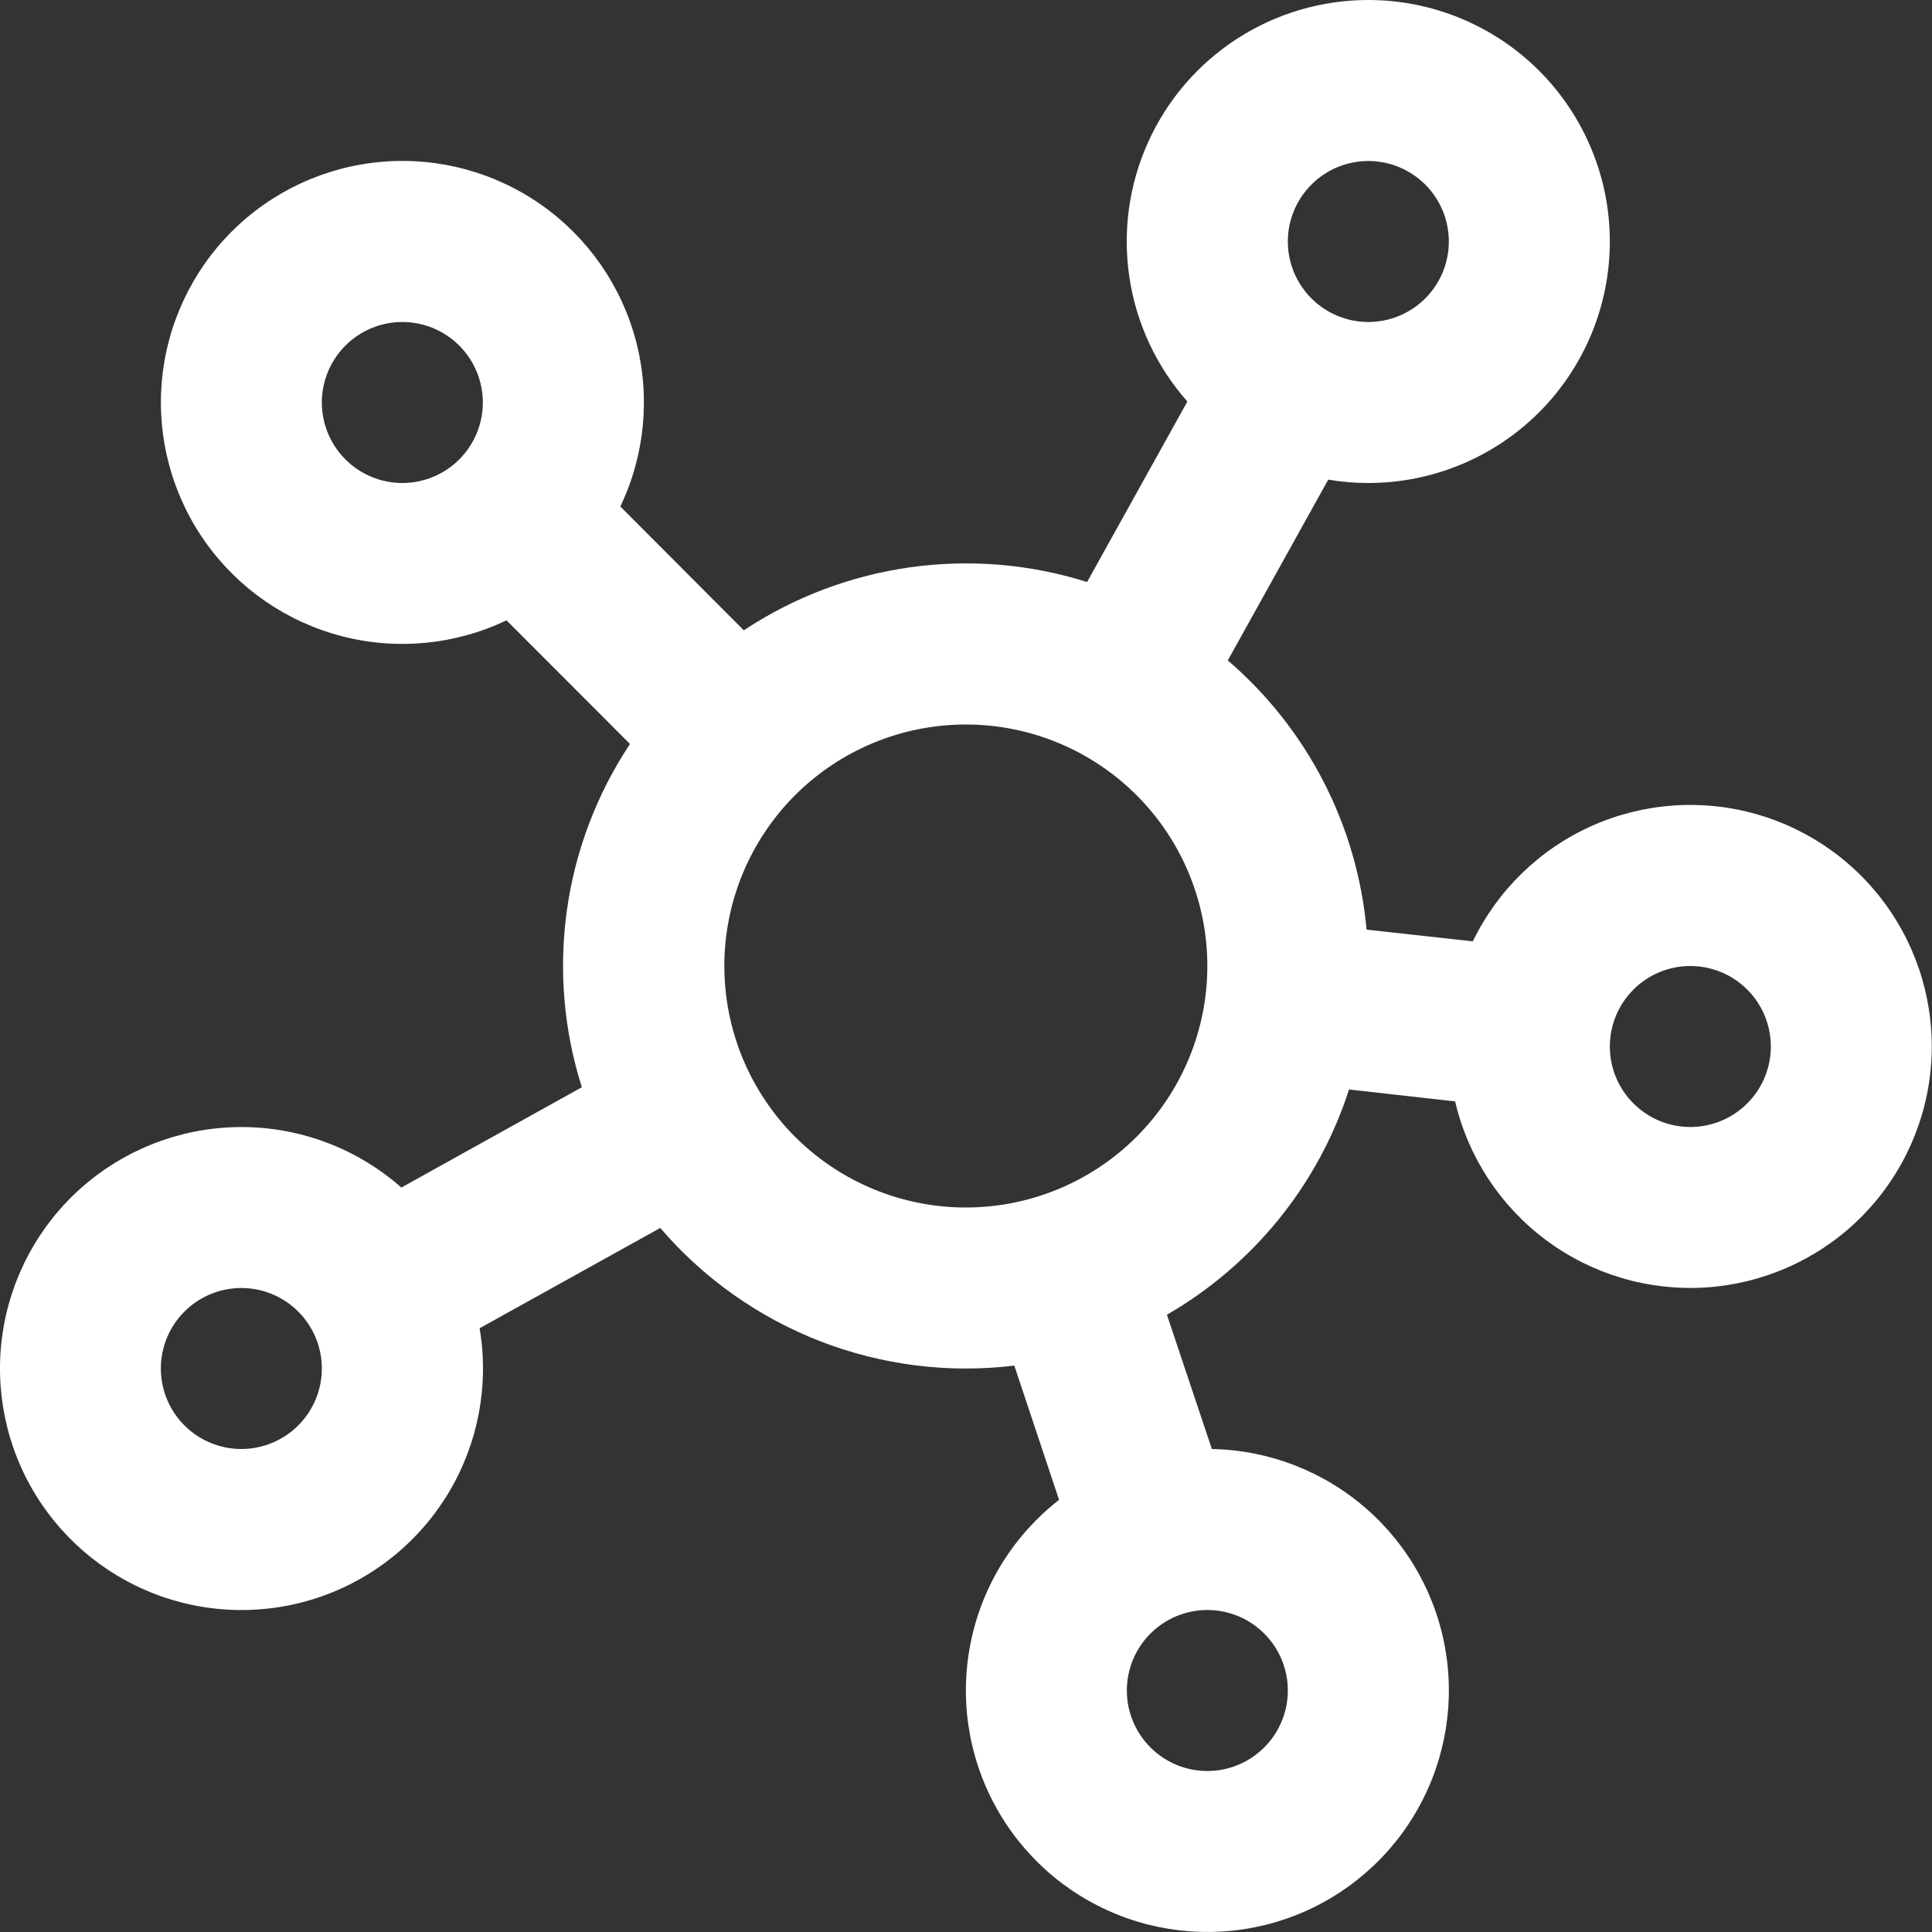 <?xml version="1.0" encoding="UTF-8"?> <svg xmlns="http://www.w3.org/2000/svg" width="48" height="48" viewBox="0 0 48 48" fill="none"><rect x="0" y="0" width="48" height="48" fill="#333333" stroke="none"/><path d="M31.996 6C31.996 5.47 32.207 4.961 32.582 4.586C32.957 4.211 33.465 4 33.996 4C34.526 4 35.035 4.211 35.41 4.586C35.785 4.961 35.996 5.47 35.996 6C35.996 6.53 35.785 7.039 35.41 7.414C35.035 7.789 34.526 8 33.996 8C33.465 8 32.957 7.789 32.582 7.414C32.207 7.039 31.996 6.53 31.996 6ZM33.996 5.26744e-07C32.84 -0 31.709 0.333 30.738 0.96C29.767 1.587 28.998 2.481 28.523 3.535C28.048 4.588 27.888 5.757 28.061 6.899C28.234 8.042 28.734 9.11 29.5 9.976L27.008 14.46C25.587 14.012 24.084 13.887 22.608 14.095C21.133 14.303 19.722 14.837 18.48 15.66L15.412 12.584C16.022 11.307 16.161 9.855 15.804 8.485C15.447 7.116 14.618 5.916 13.462 5.099C12.306 4.282 10.899 3.899 9.489 4.02C8.078 4.14 6.756 4.754 5.755 5.755C4.754 6.756 4.14 8.079 4.019 9.489C3.899 10.899 4.282 12.306 5.099 13.462C5.916 14.618 7.116 15.447 8.485 15.804C9.855 16.161 11.307 16.022 12.584 15.412L15.652 18.484C14.827 19.725 14.292 21.136 14.085 22.612C13.878 24.088 14.005 25.592 14.456 27.012L9.972 29.504C8.911 28.567 7.553 28.035 6.138 28.003C4.723 27.97 3.342 28.439 2.239 29.326C1.136 30.213 0.383 31.462 0.111 32.851C-0.16 34.24 0.068 35.68 0.756 36.917C1.444 38.154 2.547 39.108 3.87 39.61C5.193 40.113 6.652 40.131 7.987 39.663C9.323 39.194 10.449 38.268 11.168 37.049C11.887 35.83 12.152 34.395 11.916 33L16.404 30.508C17.475 31.758 18.839 32.724 20.373 33.321C21.907 33.917 23.566 34.126 25.2 33.928L26.312 37.264C25.195 38.133 24.421 39.369 24.128 40.754C23.834 42.139 24.039 43.582 24.707 44.83C25.375 46.078 26.462 47.05 27.777 47.573C29.092 48.097 30.55 48.139 31.893 47.692C33.235 47.245 34.377 46.337 35.115 45.13C35.854 43.922 36.142 42.493 35.928 41.094C35.715 39.694 35.013 38.416 33.948 37.484C32.883 36.552 31.523 36.026 30.108 36L28.992 32.664C31.12 31.436 32.752 29.448 33.516 27.068L36.152 27.364C36.474 28.742 37.273 29.962 38.408 30.808C39.542 31.654 40.94 32.072 42.352 31.988C43.765 31.903 45.103 31.322 46.129 30.347C47.154 29.371 47.802 28.065 47.958 26.658C48.114 25.251 47.767 23.835 46.979 22.659C46.192 21.483 45.014 20.623 43.653 20.232C42.293 19.841 40.838 19.943 39.546 20.52C38.254 21.098 37.208 22.114 36.592 23.388L33.952 23.096C33.717 20.503 32.48 18.103 30.504 16.408L33 11.916C33.317 11.972 33.649 12 33.996 12C35.587 12 37.113 11.368 38.239 10.243C39.364 9.117 39.996 7.591 39.996 6C39.996 4.409 39.364 2.883 38.239 1.757C37.113 0.632 35.587 5.50457e-07 33.996 5.26744e-07ZM9.996 8C10.526 8 11.035 8.211 11.41 8.586C11.785 8.961 11.996 9.47 11.996 10C11.996 10.53 11.785 11.039 11.41 11.414C11.035 11.789 10.526 12 9.996 12C9.465 12 8.957 11.789 8.582 11.414C8.207 11.039 7.996 10.53 7.996 10C7.996 9.47 8.207 8.961 8.582 8.586C8.957 8.211 9.465 8 9.996 8ZM5.996 32C6.526 32 7.035 32.211 7.41 32.586C7.785 32.961 7.996 33.47 7.996 34C7.996 34.53 7.785 35.039 7.41 35.414C7.035 35.789 6.526 36 5.996 36C5.465 36 4.957 35.789 4.582 35.414C4.207 35.039 3.996 34.53 3.996 34C3.996 33.47 4.207 32.961 4.582 32.586C4.957 32.211 5.465 32 5.996 32ZM27.996 42C27.996 41.47 28.207 40.961 28.582 40.586C28.957 40.211 29.465 40 29.996 40C30.526 40 31.035 40.211 31.41 40.586C31.785 40.961 31.996 41.47 31.996 42C31.996 42.53 31.785 43.039 31.41 43.414C31.035 43.789 30.526 44 29.996 44C29.465 44 28.957 43.789 28.582 43.414C28.207 43.039 27.996 42.53 27.996 42ZM41.996 24C42.526 24 43.035 24.211 43.41 24.586C43.785 24.961 43.996 25.47 43.996 26C43.996 26.53 43.785 27.039 43.41 27.414C43.035 27.789 42.526 28 41.996 28C41.465 28 40.957 27.789 40.582 27.414C40.207 27.039 39.996 26.53 39.996 26C39.996 25.47 40.207 24.961 40.582 24.586C40.957 24.211 41.465 24 41.996 24ZM23.996 18C25.587 18 27.113 18.632 28.238 19.757C29.364 20.883 29.996 22.409 29.996 24C29.996 25.591 29.364 27.117 28.238 28.243C27.113 29.368 25.587 30 23.996 30C22.405 30 20.878 29.368 19.753 28.243C18.628 27.117 17.996 25.591 17.996 24C17.996 22.409 18.628 20.883 19.753 19.757C20.878 18.632 22.405 18 23.996 18Z" fill="white"></path></svg> 